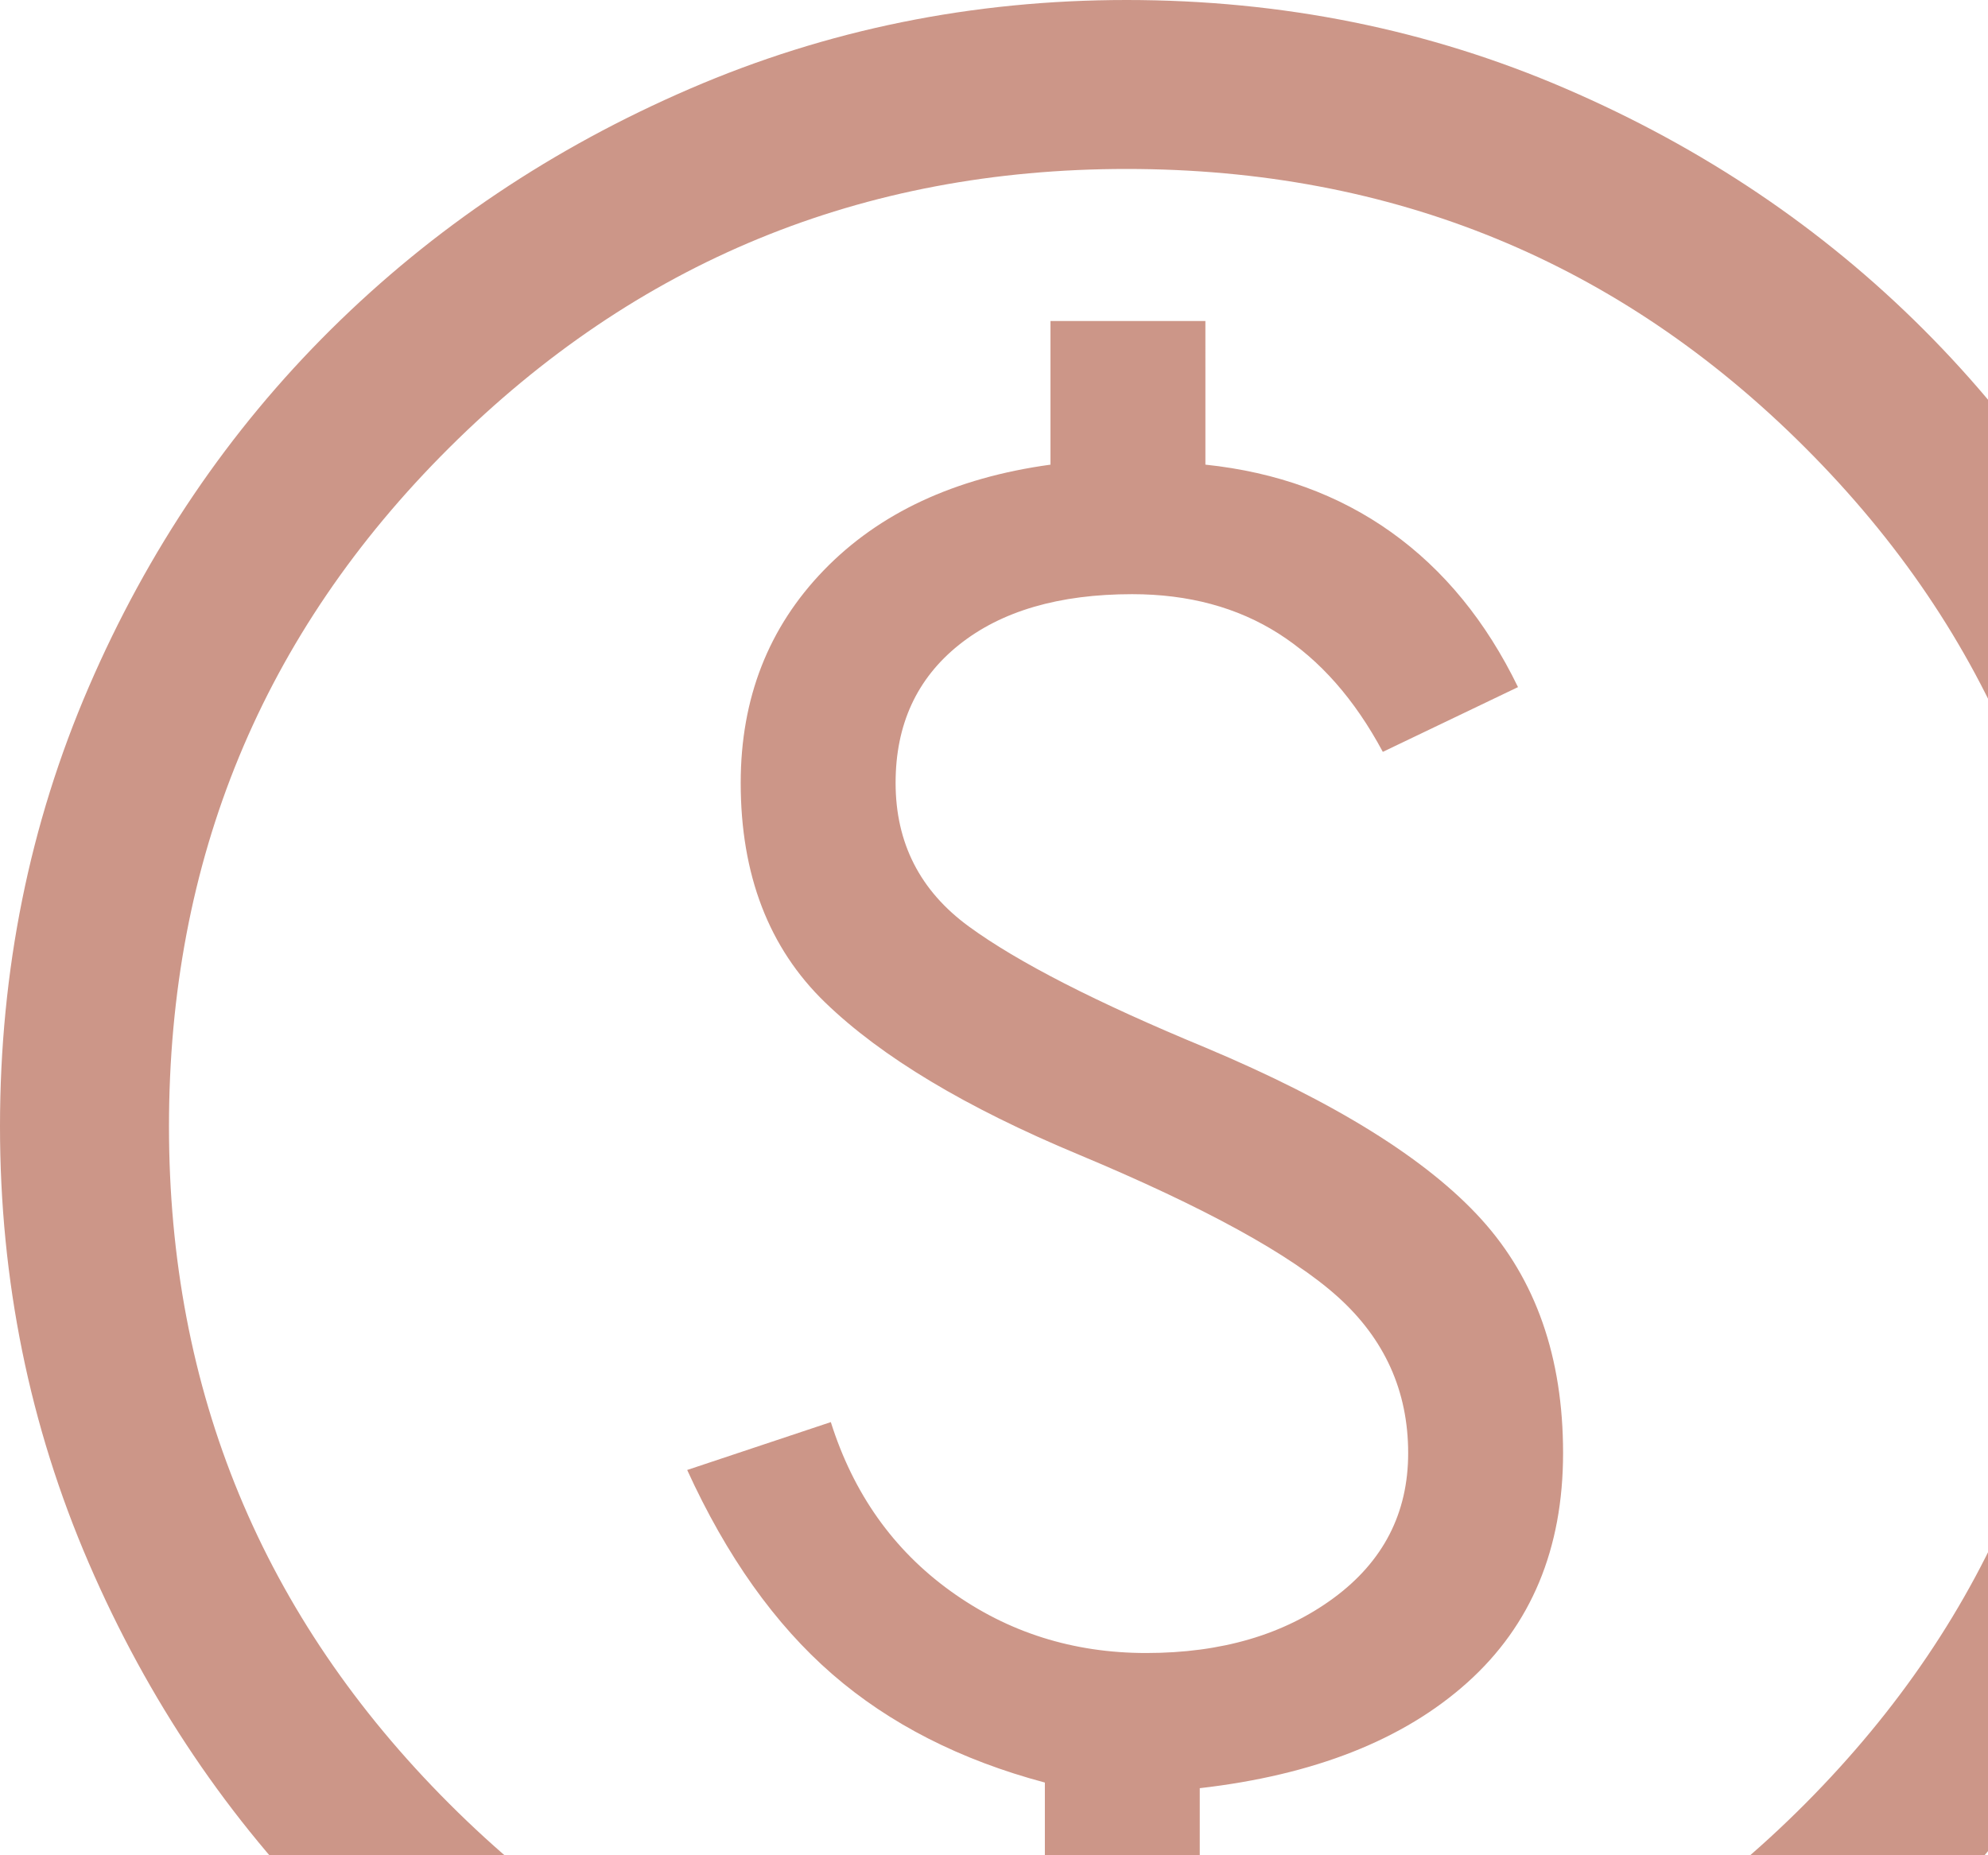 <svg fill="#CC9688" xmlns="http://www.w3.org/2000/svg" viewBox="0 0 150 140" width="150" height="140" aria-hidden="true" focusable="false"><path fill-rule="evenodd" d="M85 170c-11.617 0-22.596-2.231-32.938-6.694-10.341-4.462-19.372-10.554-27.093-18.275-7.721-7.721-13.813-16.752-18.275-27.093C2.23 107.596 0 96.617 0 85c0-11.758 2.231-22.808 6.694-33.15 4.462-10.342 10.554-19.337 18.275-26.988 7.72-7.65 16.752-13.706 27.093-18.168C62.404 2.23 73.383 0 85 0c11.758 0 22.808 2.231 33.15 6.694 10.342 4.462 19.338 10.518 26.987 18.169 7.65 7.65 13.707 16.645 18.169 26.987C167.769 62.192 170 73.242 170 85c0 11.617-2.231 22.596-6.694 32.938-4.462 10.341-10.519 19.372-18.169 27.093-7.649 7.721-16.645 13.813-26.987 18.275C107.808 167.769 96.758 170 85 170Zm-6.162-24.012h11.687v-11.05c8.642-.992 15.371-3.648 20.187-7.969 4.817-4.321 7.226-10.094 7.226-17.319s-2.055-13.104-6.163-17.638c-4.108-4.533-11.05-8.854-20.825-12.962-8.217-3.4-14.167-6.446-17.85-9.138-3.683-2.691-5.525-6.304-5.525-10.837 0-4.392 1.594-7.863 4.781-10.413 3.188-2.55 7.544-3.825 13.069-3.825 4.25 0 7.933.992 11.05 2.975 3.117 1.984 5.737 4.959 7.862 8.925l10.2-4.887c-2.408-4.958-5.595-8.854-9.562-11.688-3.967-2.833-8.642-4.533-14.025-5.1V24.226H79.262v10.837c-7.225.992-12.927 3.648-17.106 7.97-4.179 4.32-6.268 9.668-6.268 16.043 0 6.942 2.125 12.467 6.375 16.575 4.25 4.108 10.625 7.933 19.125 11.475 9.491 3.967 16.008 7.544 19.55 10.731 3.541 3.188 5.312 7.119 5.312 11.794 0 4.533-1.877 8.181-5.631 10.944-3.754 2.762-8.465 4.143-14.132 4.143-5.524 0-10.447-1.558-14.768-4.675-4.321-3.116-7.331-7.366-9.031-12.75l-10.838 3.613c2.975 6.517 6.623 11.652 10.944 15.406 4.32 3.754 9.669 6.481 16.044 8.181v11.476Zm57.374-9.882C122.188 150.202 105.117 157.25 85 157.25c-19.975 0-37.01-7.048-51.106-21.144C19.798 122.01 12.75 104.975 12.75 85c0-20.117 7.048-37.188 21.144-51.212C47.99 19.763 65.025 12.75 85 12.75c20.117 0 37.188 7.012 51.212 21.038C150.238 47.813 157.25 64.882 157.25 85c0 19.975-7.012 37.01-21.038 51.106Z" /></svg>